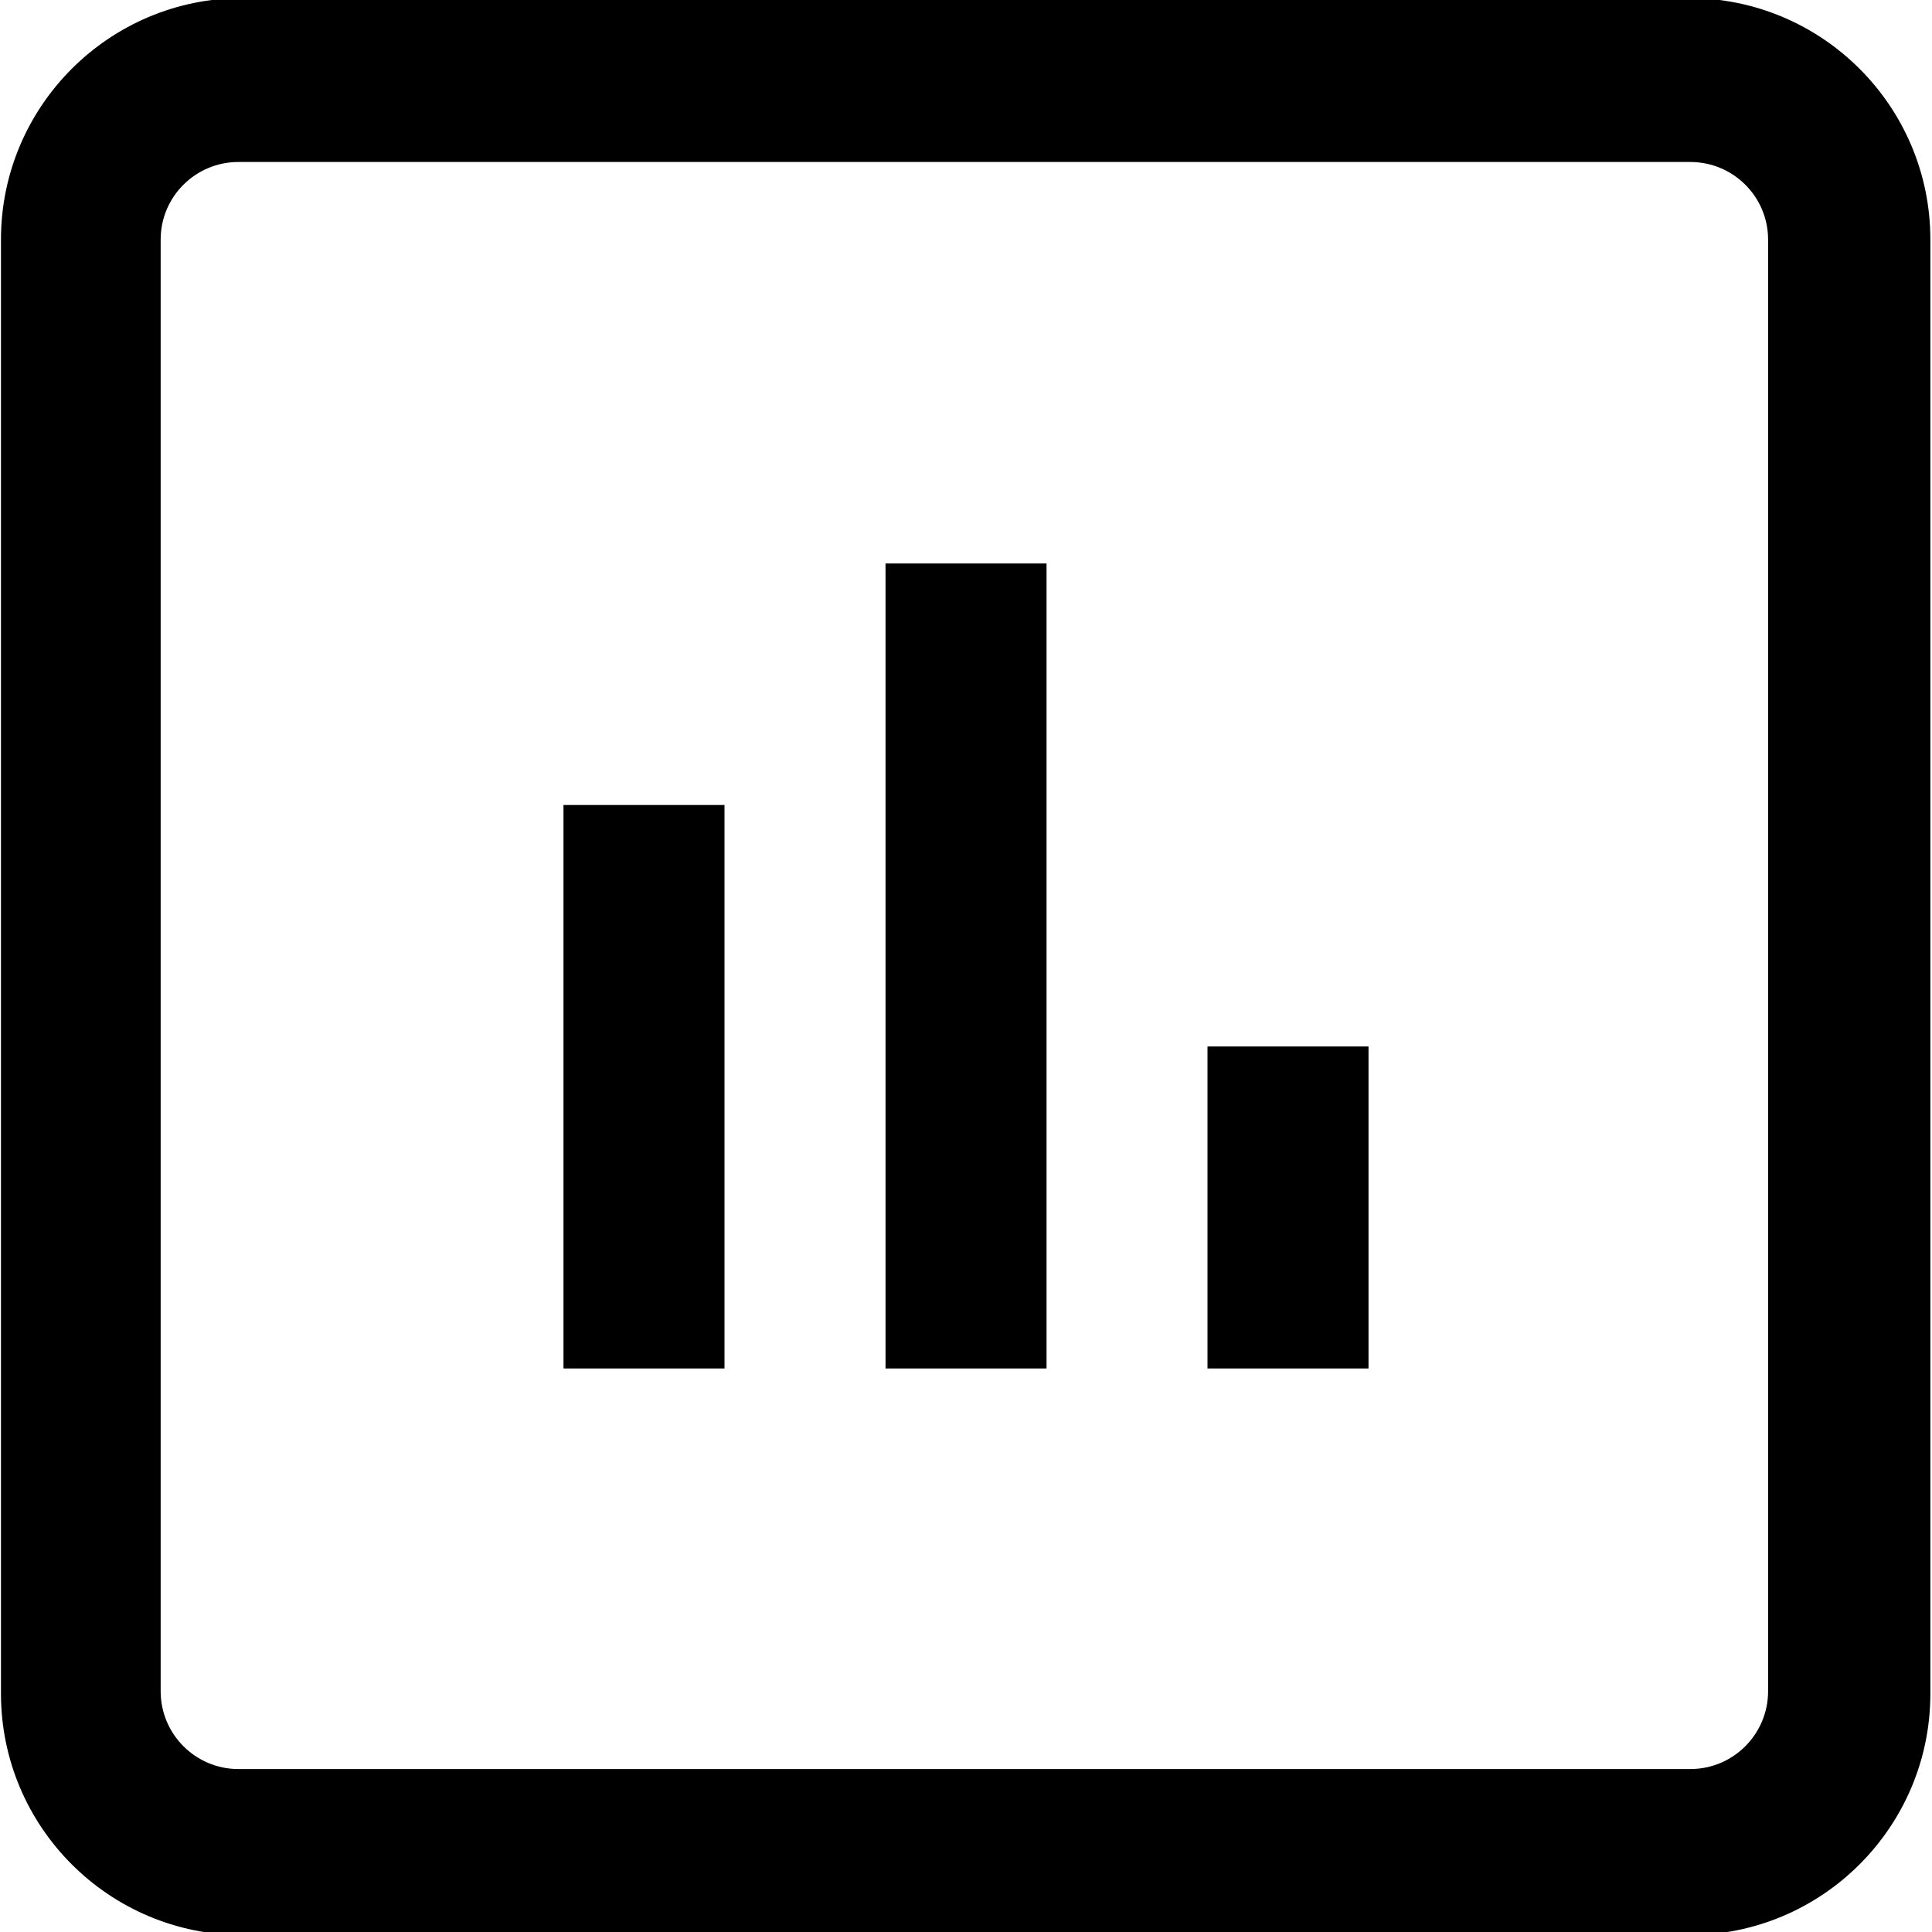 <!-- Generated by IcoMoon.io -->
<svg version="1.1" xmlns="http://www.w3.org/2000/svg" width="100%" height="100%" viewBox="0 0 32 32">
<title>chart</title>
<path d="M27.973 32.051h-23.957c-2.208 0-4-1.792-4-4v-24.083c0-2.208 1.792-4 4-4h23.957c2.208 0 4 1.792 4 4v24.083c0 2.208-1.792 4-4 4zM27.997 2.683h-24.048c-0.712 0-1.288 0.576-1.288 1.285v24.045c0 0.709 0.576 1.288 1.288 1.288h24.048c0.712 0 1.288-0.579 1.288-1.288v-24.045c0-0.709-0.576-1.285-1.288-1.285zM9.333 13.333h2.667v9.333h-2.667v-9.333zM20 17.333h2.667v5.333h-2.667v-5.333zM14.667 9.333h2.667v13.333h-2.667v-13.333z"></path>
</svg>
